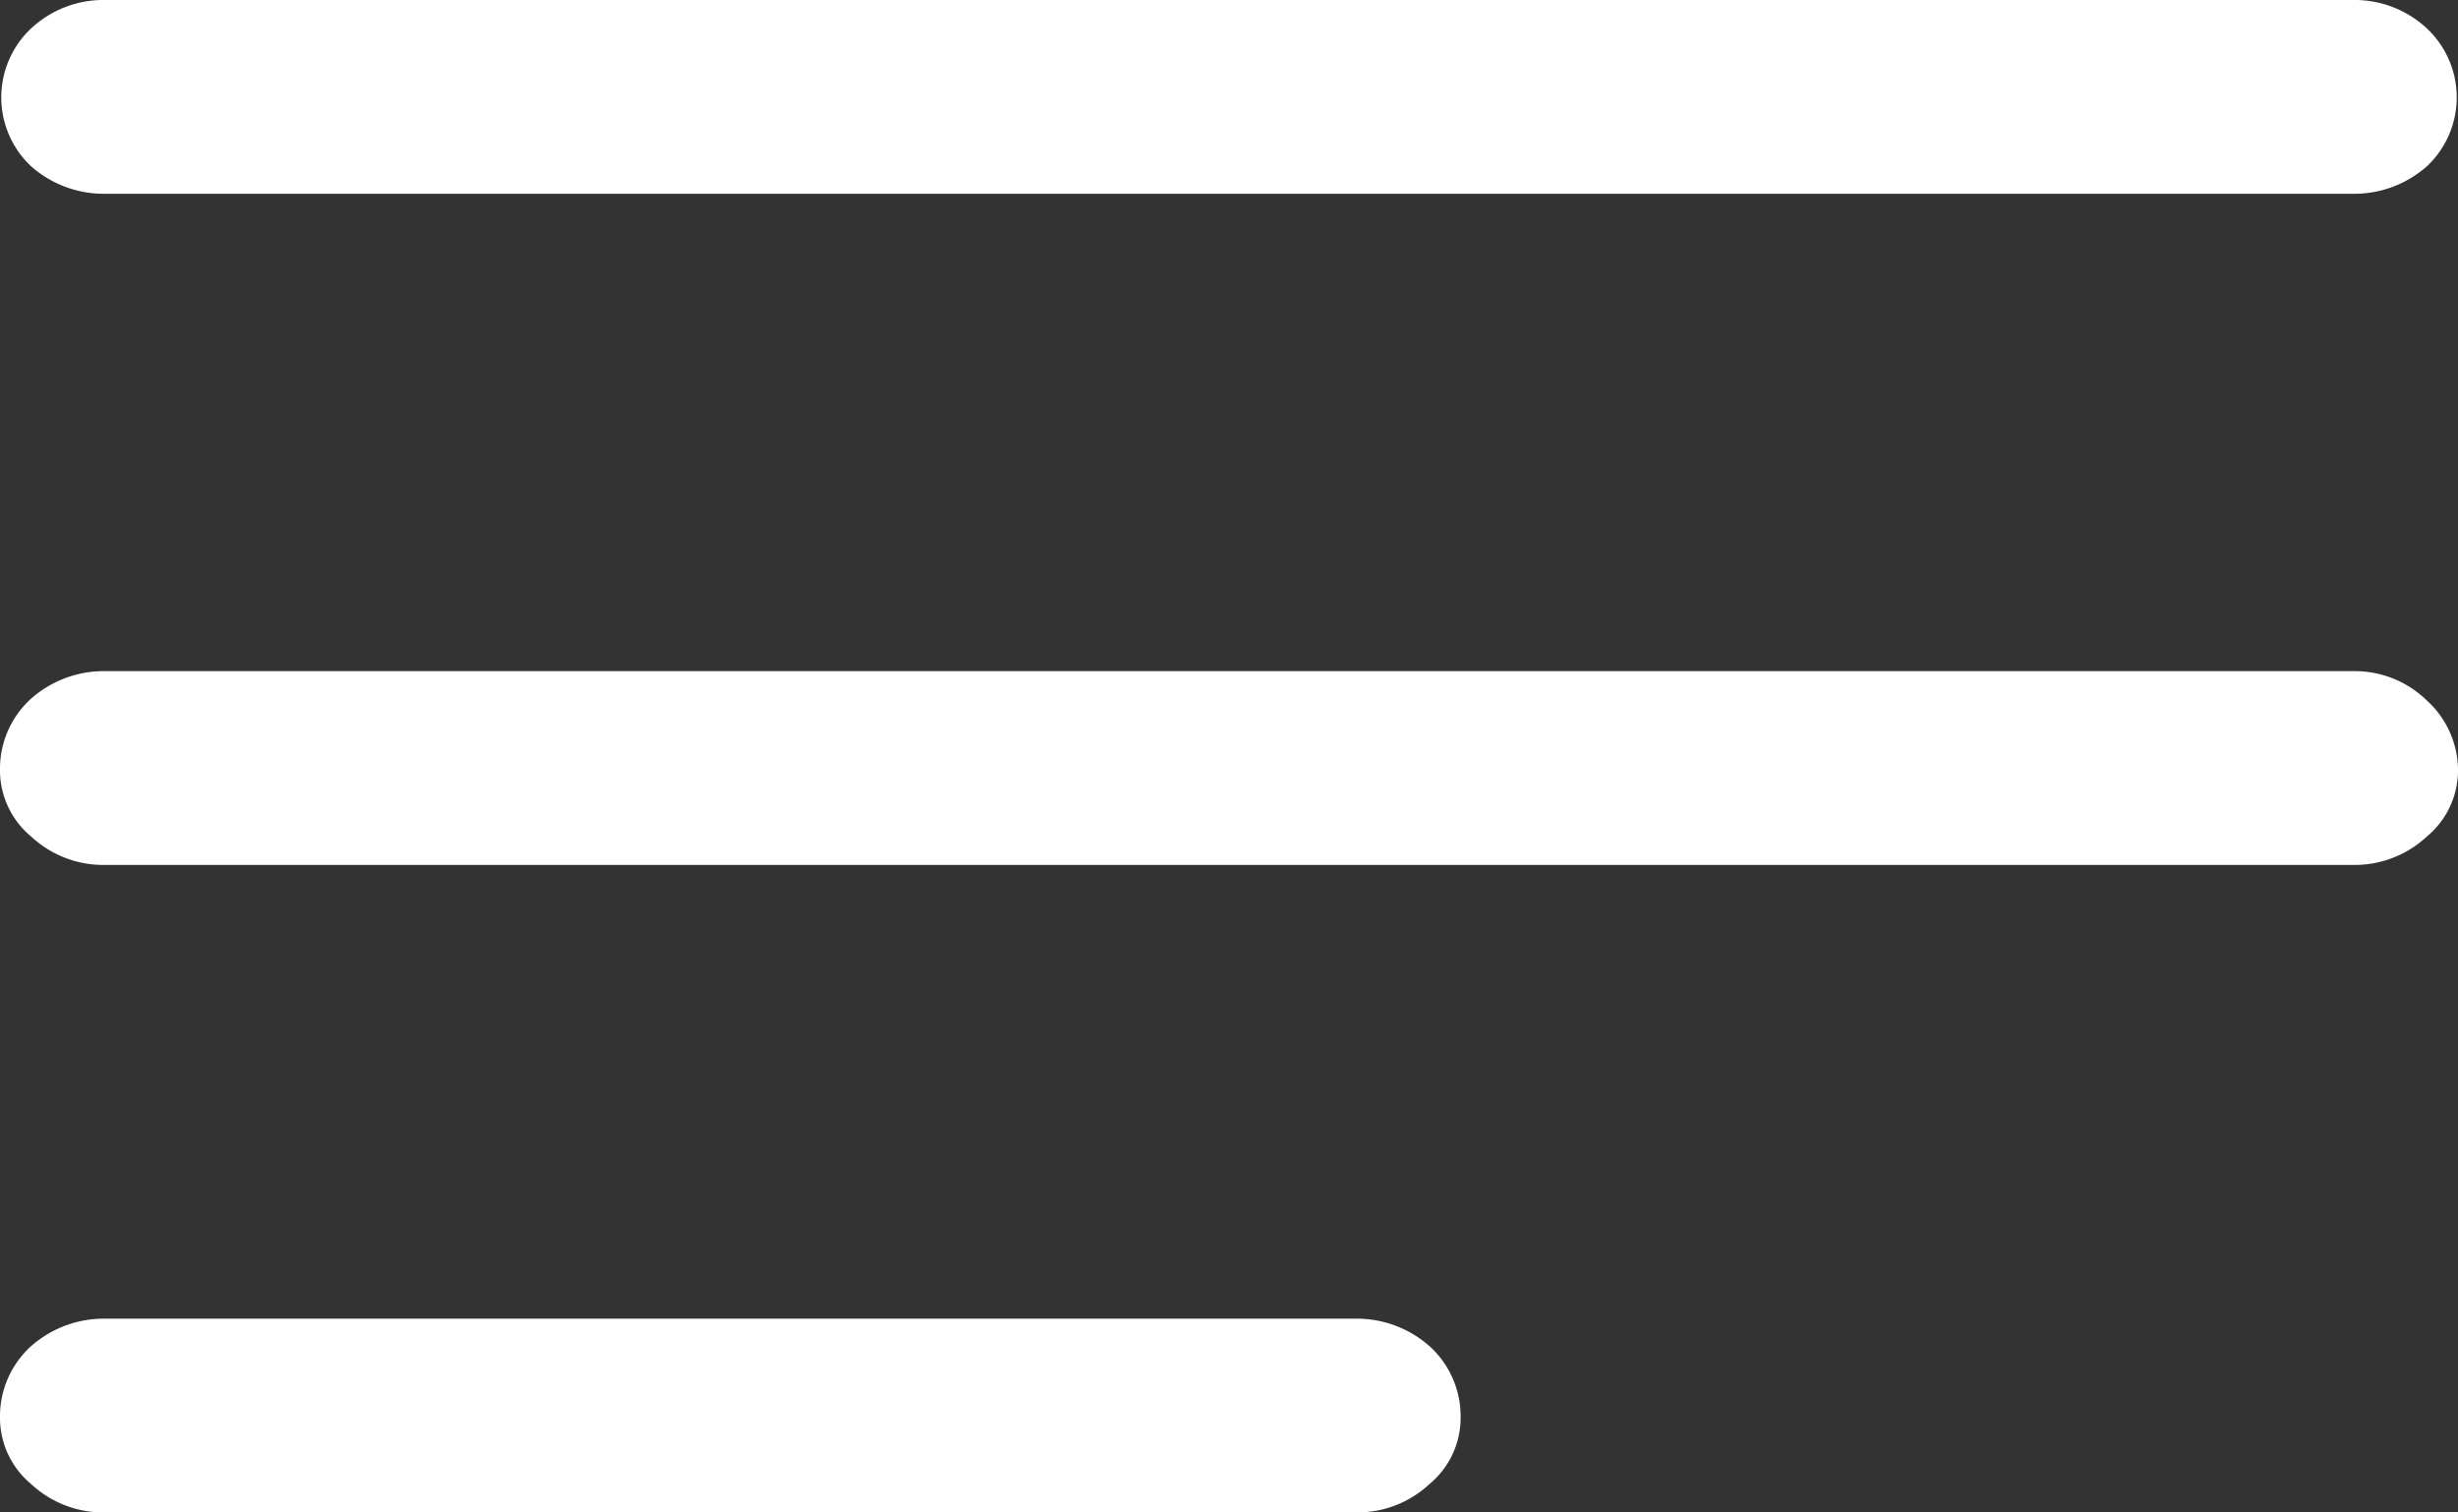 <svg xmlns="http://www.w3.org/2000/svg" viewBox="0 0 26 16"><rect x="0" y="0" width="26" height="16" fill="#333333" stroke="none"/><path d="M1.61,7.55H25.39a1.16,1.16,0,0,0,.78-.29,1,1,0,0,0,0-1.46,1.12,1.12,0,0,0-.78-.3H1.61a1.12,1.12,0,0,0-.78.3,1,1,0,0,0,0,1.46,1.16,1.16,0,0,0,.78.29ZM25.39,12.6H1.61a1.16,1.16,0,0,0-.78.29,1,1,0,0,0-.33.75.91.91,0,0,0,.33.71,1.12,1.12,0,0,0,.78.3H25.39a1.12,1.12,0,0,0,.78-.3.91.91,0,0,0,.33-.71,1,1,0,0,0-.33-.73A1.09,1.09,0,0,0,25.39,12.6ZM14.84,19.45H1.61a1.16,1.16,0,0,0-.78.29,1,1,0,0,0-.33.75.91.91,0,0,0,.33.71,1.12,1.12,0,0,0,.78.3H14.84a1.12,1.12,0,0,0,.78-.3.91.91,0,0,0,.33-.71,1,1,0,0,0-.33-.75A1.16,1.16,0,0,0,14.84,19.45Z" transform="translate(-0.5 -5.5)" fill="#fff"/></svg>